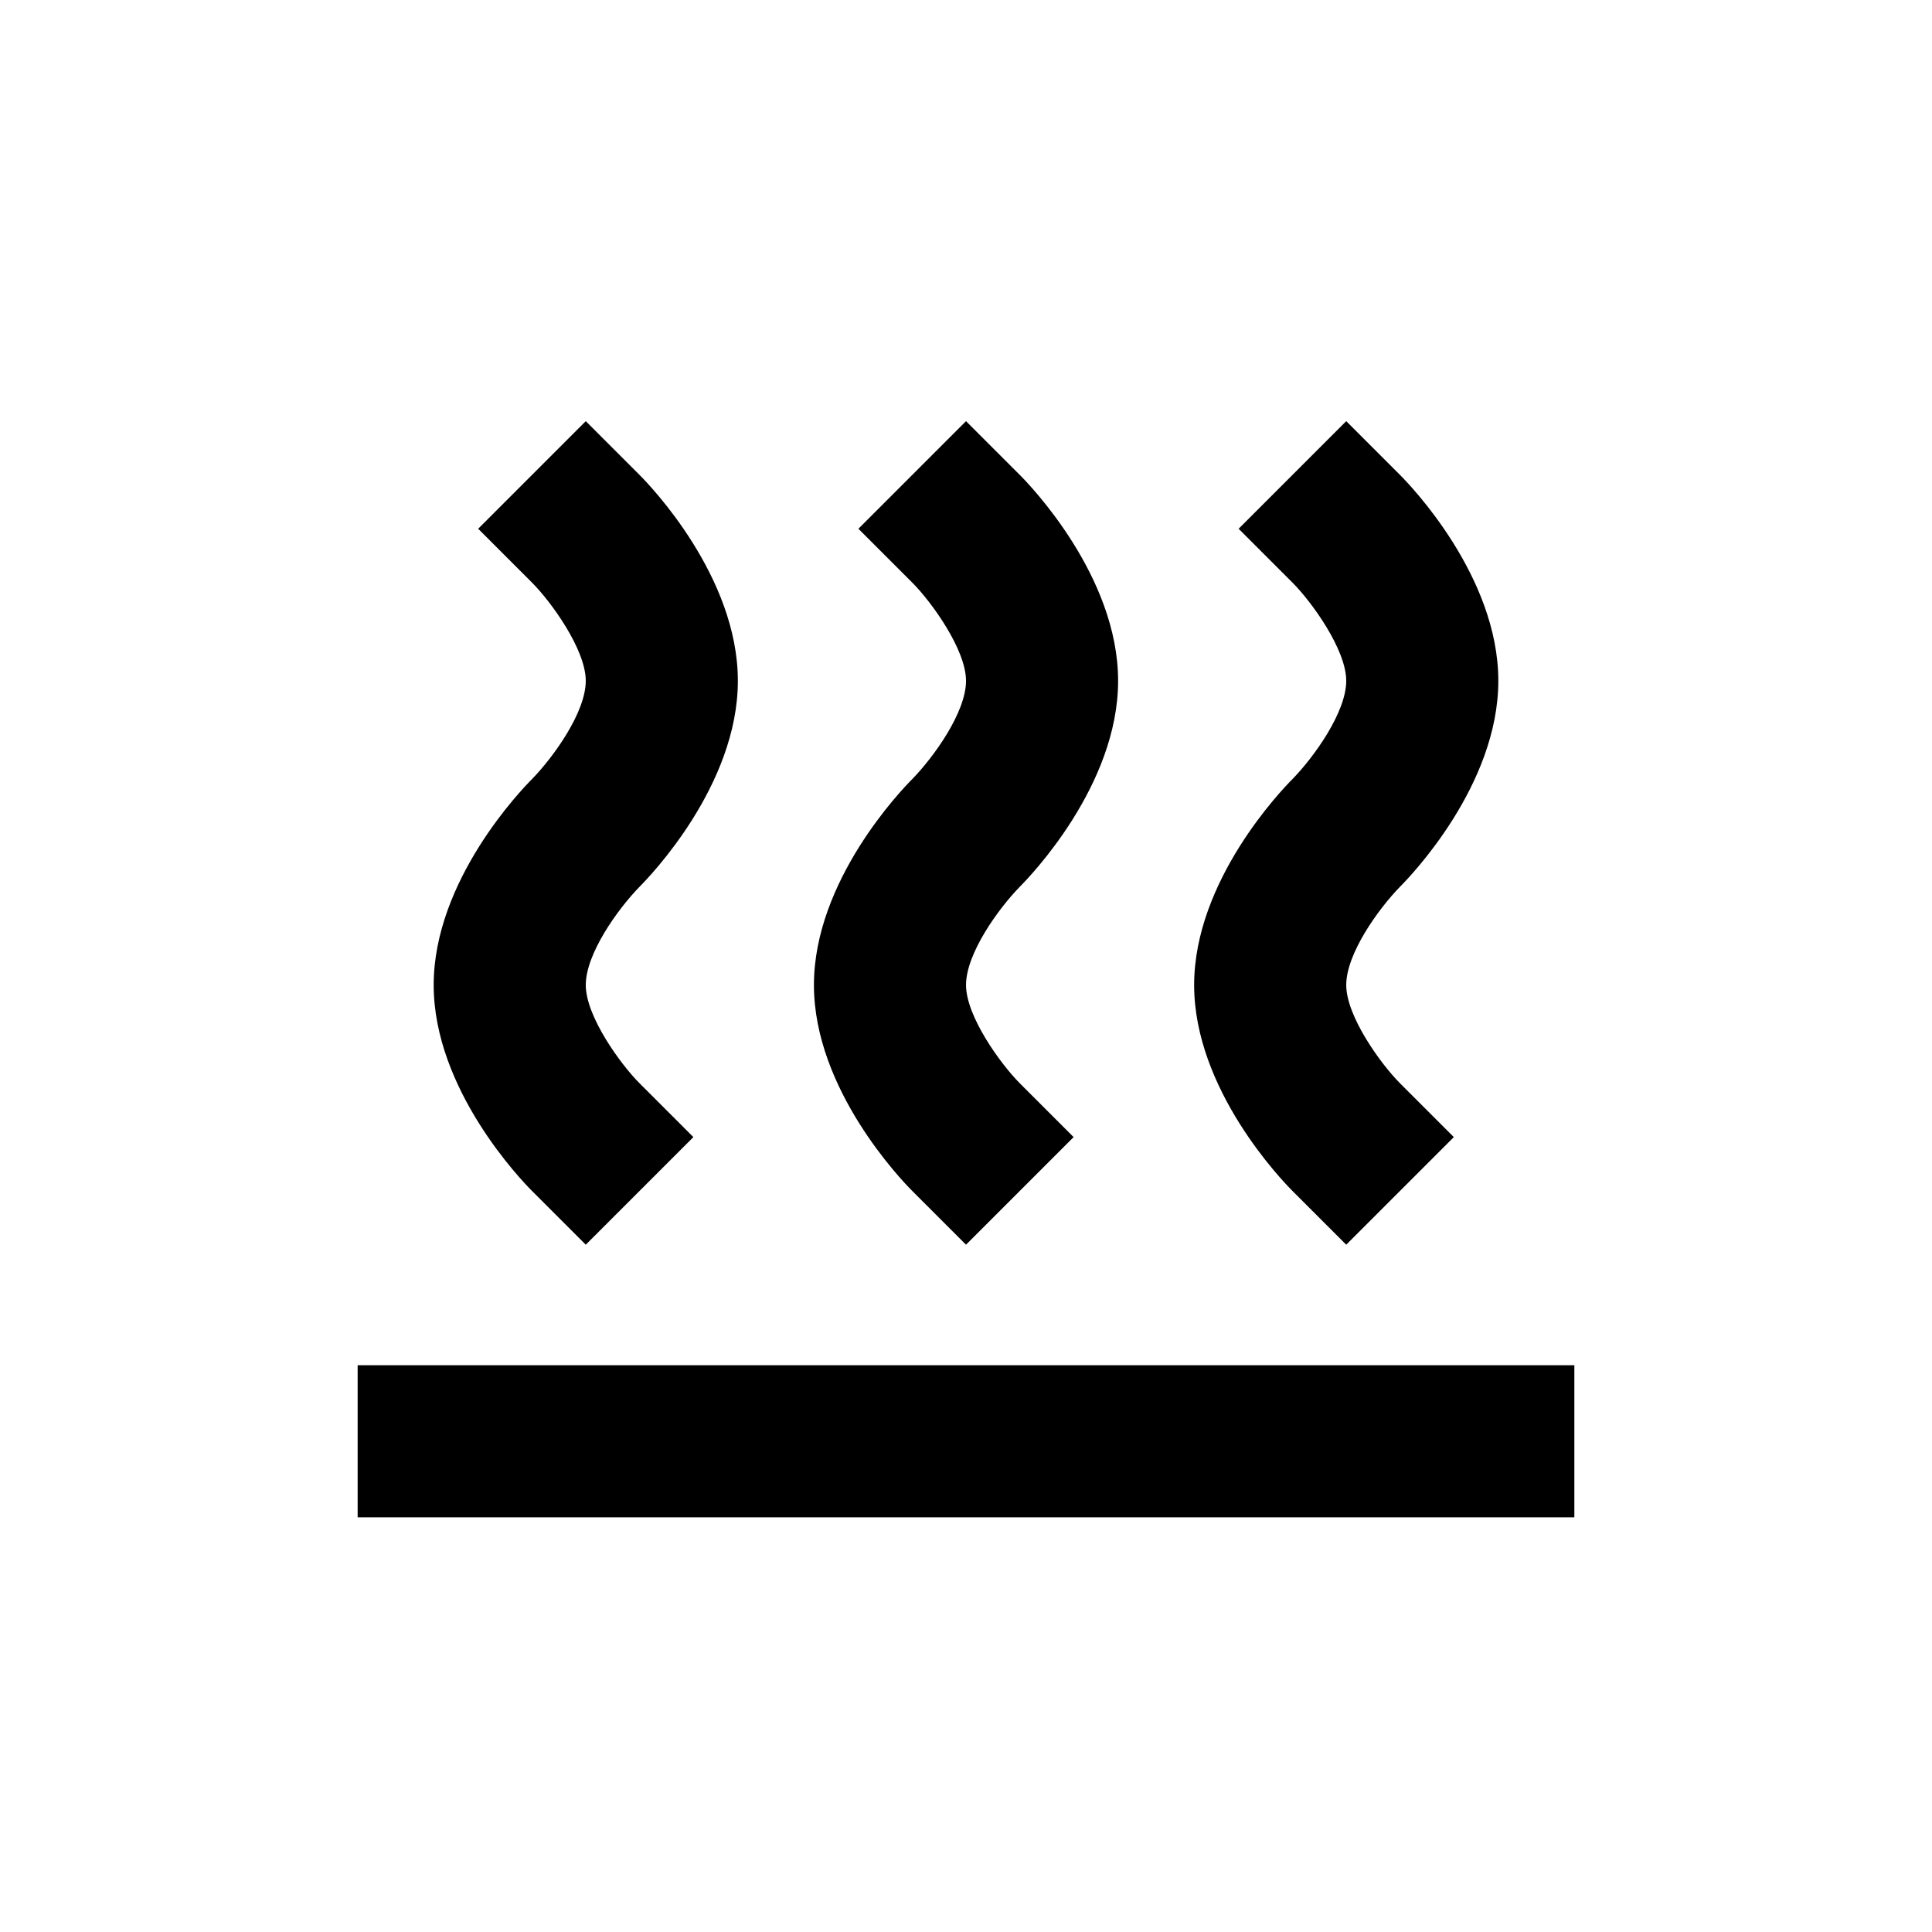 <?xml version="1.0" encoding="UTF-8"?>
<!-- Uploaded to: SVG Repo, www.svgrepo.com, Generator: SVG Repo Mixer Tools -->
<svg fill="#000000" width="800px" height="800px" version="1.1" viewBox="144 144 512 512" xmlns="http://www.w3.org/2000/svg">
 <g>
  <path d="m460.46 405.04c0 27.711 23.375 51.891 26.047 54.562l14.258 14.258 28.516-28.516-14.258-14.258c-5.039-5.039-14.258-17.734-14.258-26.047s8.516-20.152 14.258-26.047c2.668-2.668 26.047-26.852 26.047-54.562 0-27.711-23.375-51.891-26.047-54.562l-14.258-14.258-28.516 28.516 14.258 14.258c5.039 5.039 14.258 17.734 14.258 26.047s-8.516 20.152-14.258 26.047c-2.672 2.672-26.047 26.855-26.047 54.562z"/>
  <path d="m359.7 405.04c0 27.711 23.375 51.891 26.047 54.562l14.258 14.258 28.516-28.516-14.258-14.258c-5.039-5.039-14.258-17.734-14.258-26.047s8.516-20.152 14.258-26.047c2.668-2.668 26.047-26.852 26.047-54.562 0-27.711-23.375-51.891-26.047-54.562l-14.258-14.258-28.516 28.516 14.258 14.258c5.039 5.039 14.258 17.734 14.258 26.047s-8.516 20.152-14.258 26.047c-2.672 2.672-26.047 26.855-26.047 54.562z"/>
  <path d="m258.93 405.04c0 27.711 23.375 51.891 26.047 54.562l14.258 14.258 28.516-28.516-14.258-14.258c-5.039-5.039-14.258-17.734-14.258-26.047s8.516-20.152 14.258-26.047c2.668-2.668 26.047-26.852 26.047-54.562 0-27.711-23.375-51.891-26.047-54.562l-14.258-14.258-28.516 28.516 14.258 14.258c5.039 5.039 14.258 17.734 14.258 26.047s-8.516 20.152-14.258 26.047c-2.672 2.672-26.047 26.855-26.047 54.562z"/>
  <path d="m238.78 505.8h322.44v40.305h-322.44z"/>
 </g>
</svg>